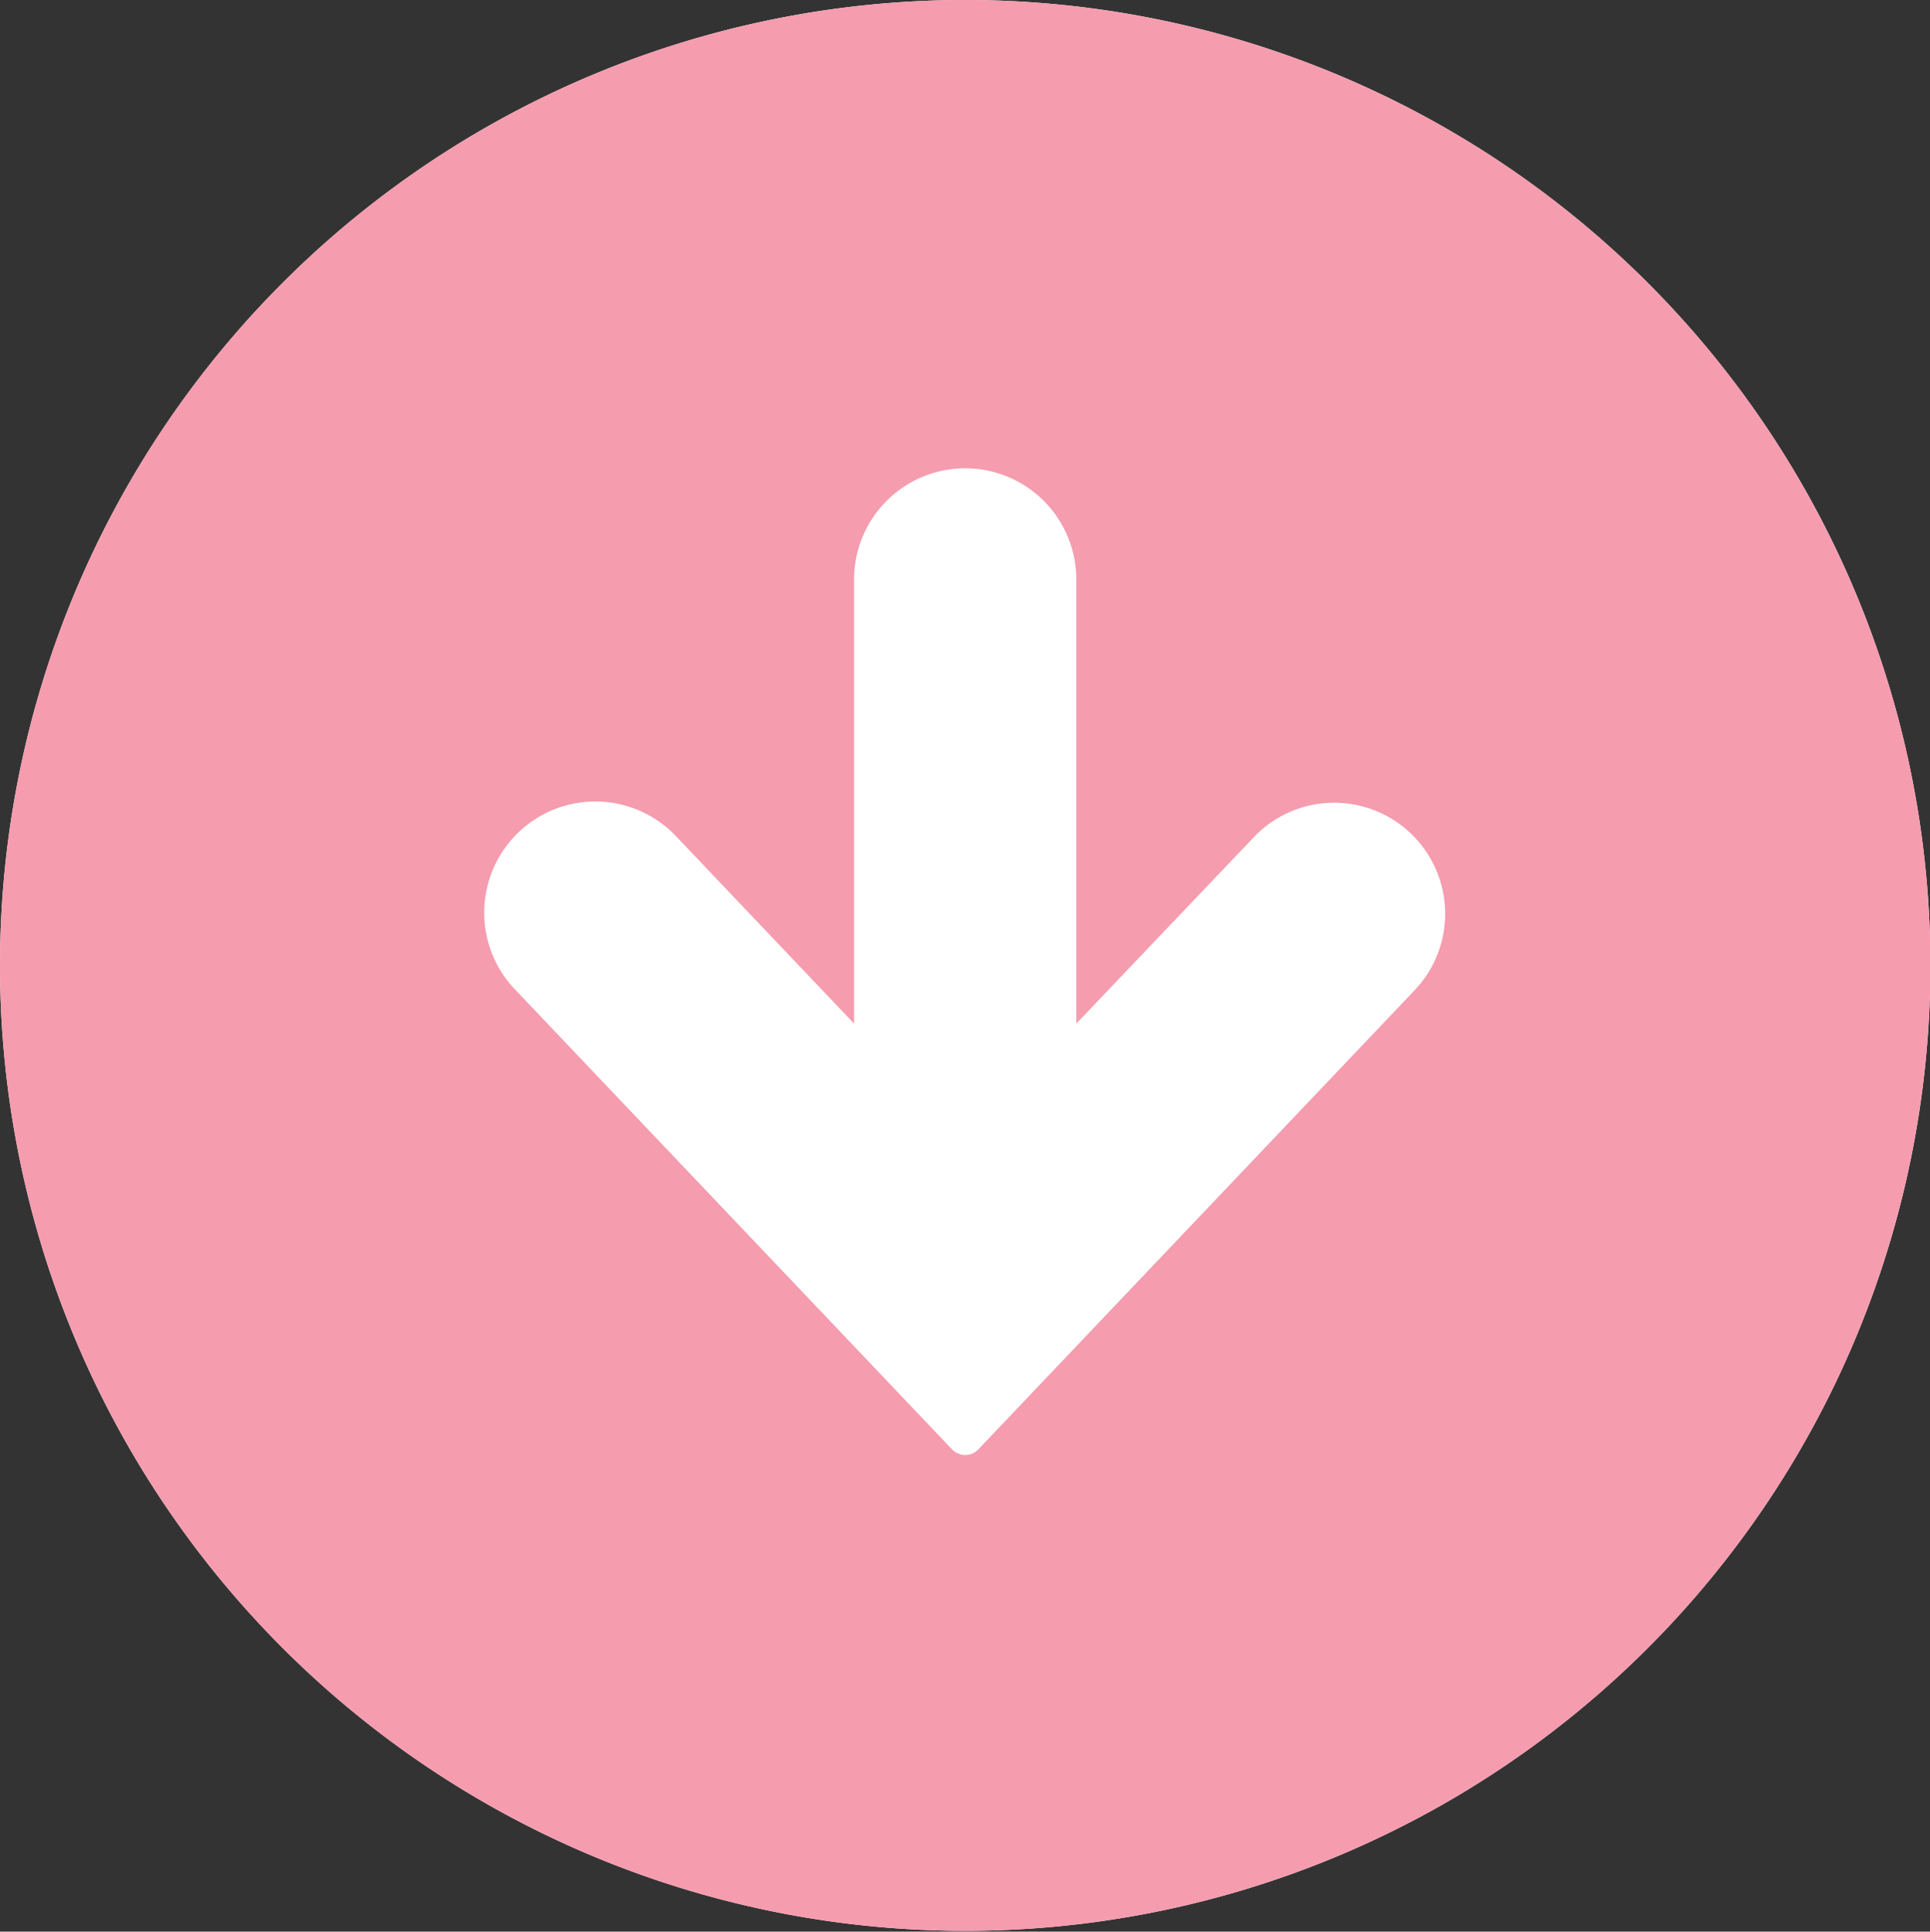 <svg id="arw_mft05.svg" xmlns="http://www.w3.org/2000/svg" width="49.94" height="49.97" viewBox="0 0 49.94 49.97">
  <rect x="0" y="0" width="49.94" height="49.97" fill="#333333" stroke="none"/>
  <defs>
    <style>
      .cls-1 {
        fill: #fff;
      }

      .cls-1, .cls-2 {
        fill-rule: evenodd;
      }

      .cls-2 {
        fill: #f59cae;
      }
    </style>
  </defs>
  <path id="bg" class="cls-1" d="M1745.98,3713.95a24.975,24.975,0,1,0-24.97,24.97A24.971,24.971,0,0,0,1745.98,3713.95Z" transform="translate(-1696.03 -3688.97)"/>
  <path id="arw" class="cls-2" d="M1745.98,3713.95a24.975,24.975,0,1,0-24.97,24.97A24.971,24.971,0,0,0,1745.98,3713.95Zm-25.31,12.52-11.32-11.91a2.875,2.875,0,0,1,4.17-3.96l4.61,4.85v-11.49a2.875,2.875,0,0,1,5.75,0v11.49l4.62-4.85a2.872,2.872,0,0,1,4.16,3.96l-11.32,11.91a0.471,0.471,0,0,1-.33.14A0.476,0.476,0,0,1,1720.67,3726.47Z" transform="translate(-1696.03 -3688.97)"/>
</svg>
